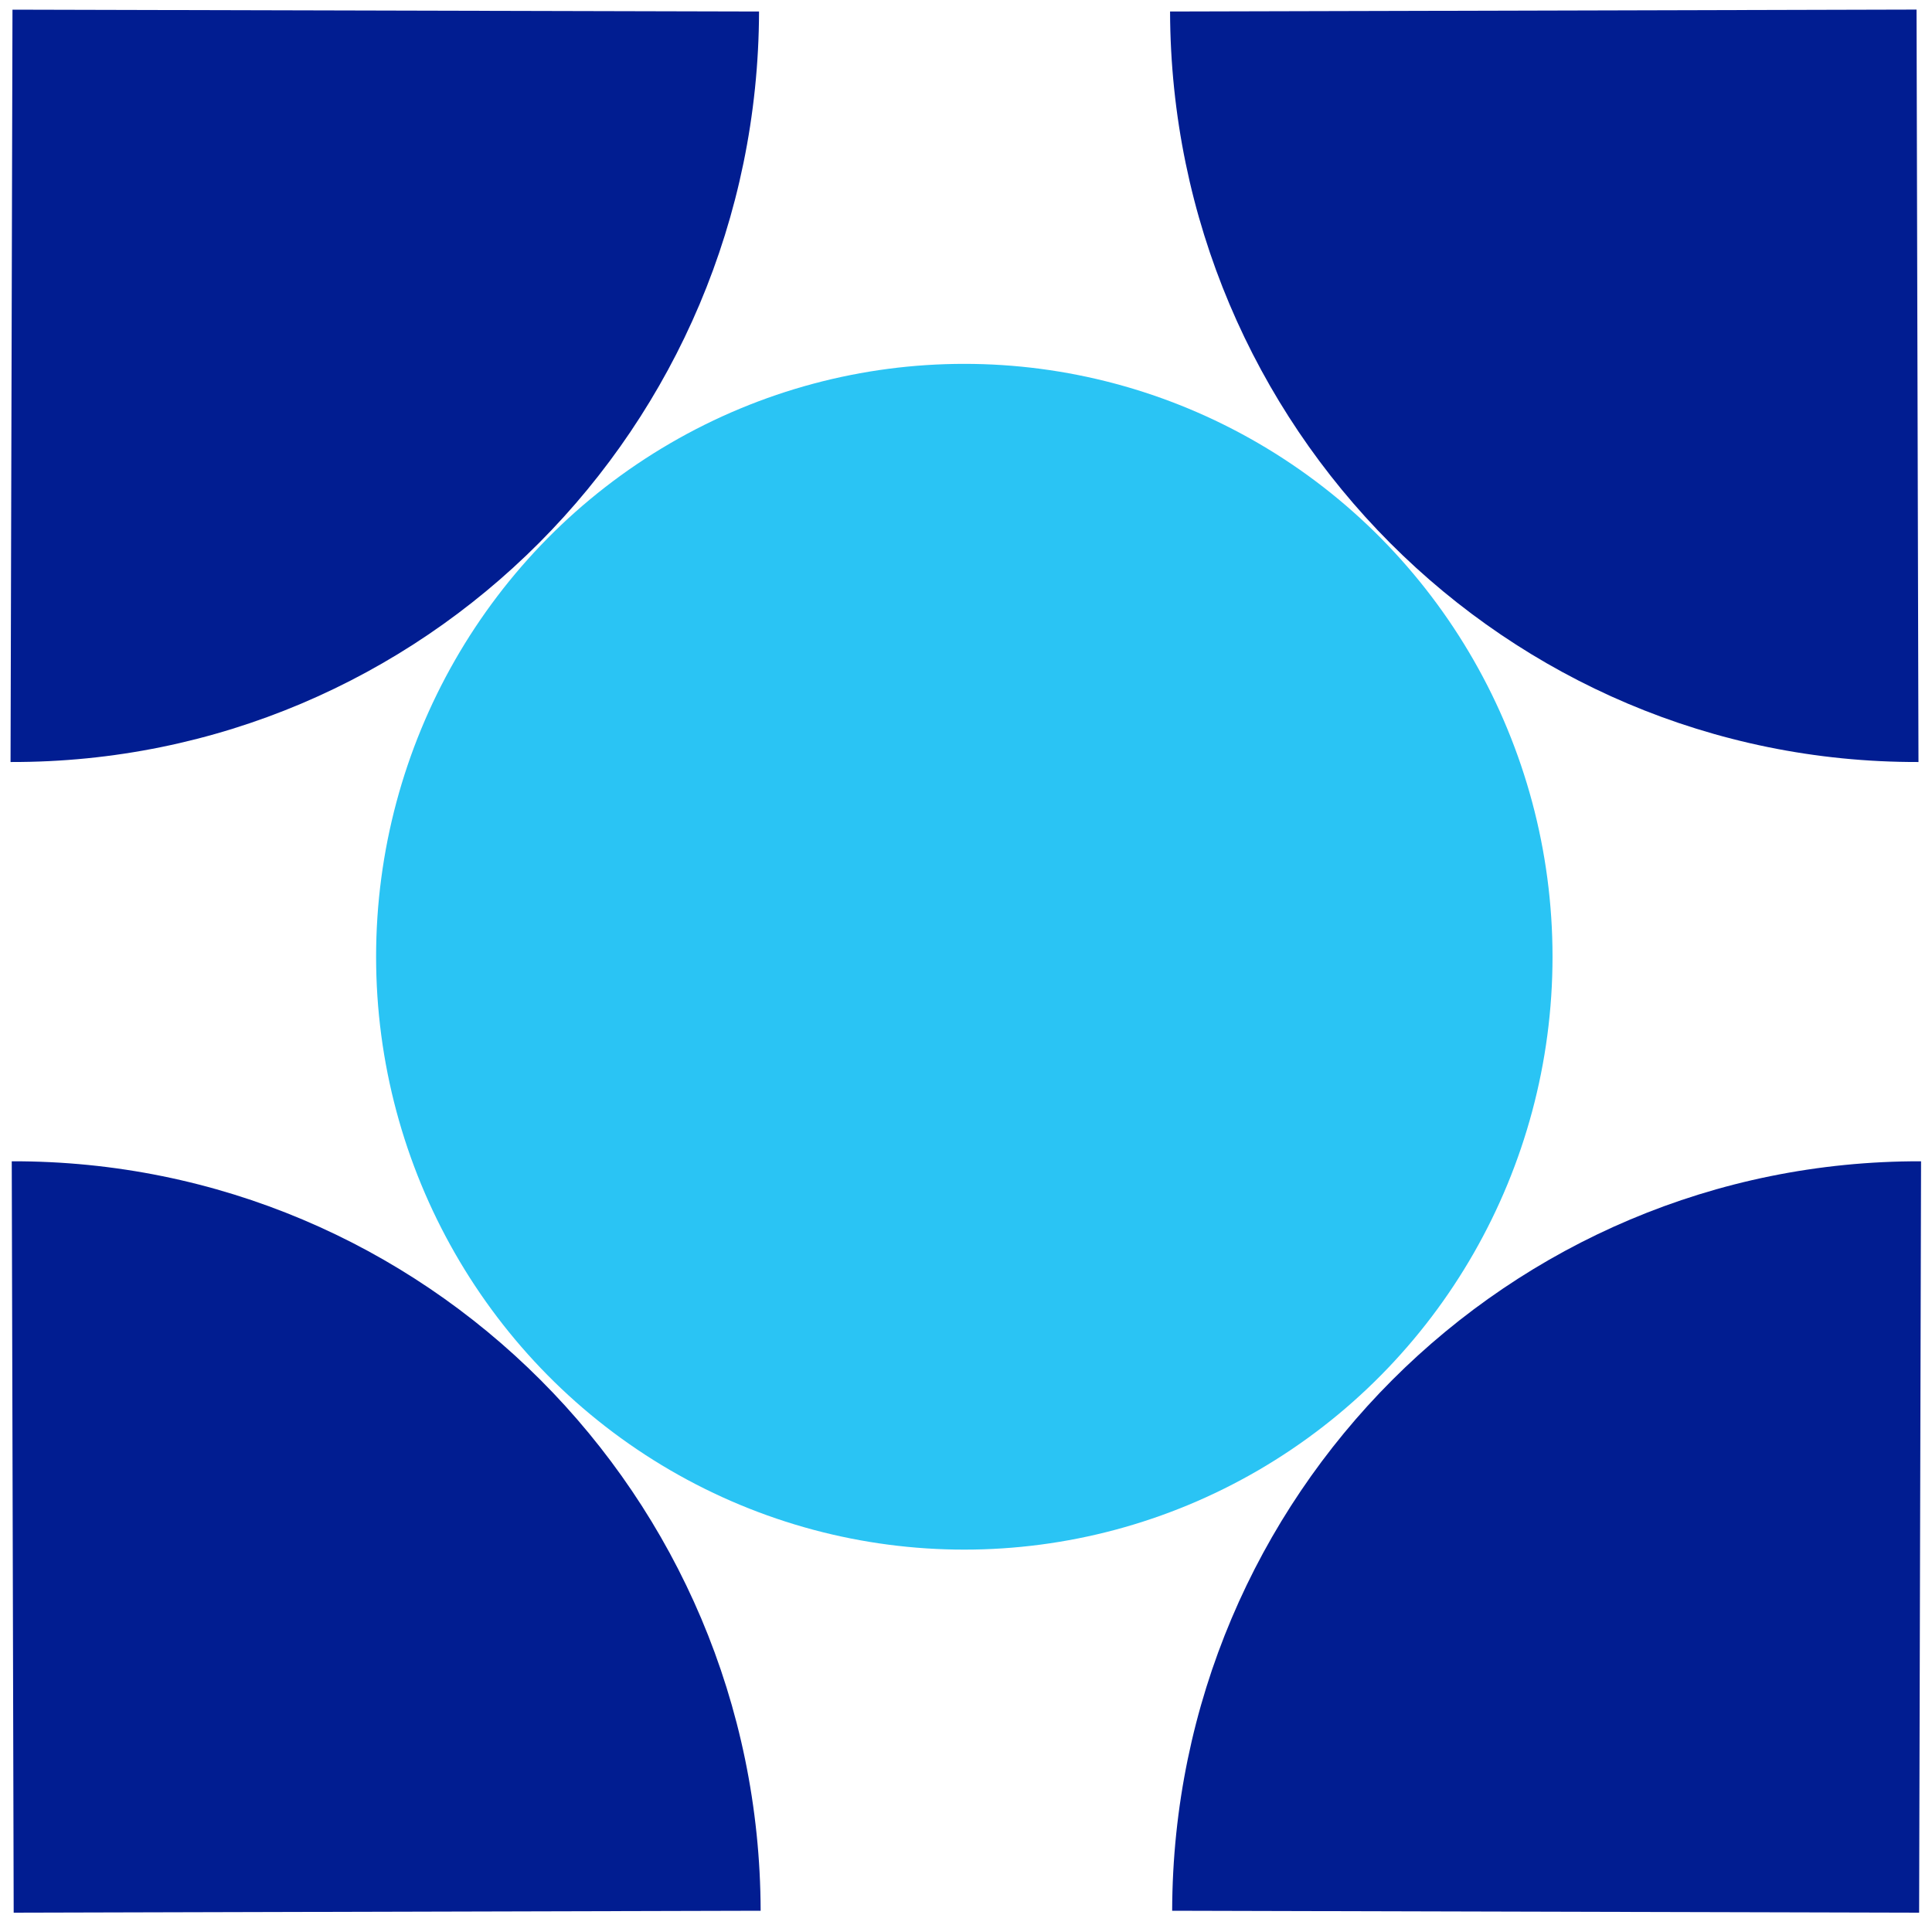 <?xml version="1.0" encoding="UTF-8"?>
<svg id="Layer_1" data-name="Layer 1" xmlns="http://www.w3.org/2000/svg" viewBox="0 0 240 240">
  <defs>
    <style>
      .cls-1 {
        fill: #2ac4f4;
      }

      .cls-2 {
        fill: #011d91;
      }
    </style>
  </defs>
  <g>
    <path class="cls-2" d="M238.63,144.26c-51.25-.13-92.89,41.55-93.02,93.1l92.79.24.24-93.34Z"/>
    <path class="cls-2" d="M1.47,144.26c51.25-.13,92.89,41.55,93.02,93.1l-92.79.24-.24-93.34Z"/>
  </g>
  <g>
    <path class="cls-2" d="M238.32,94.66c-51.21.13-92.83-41.61-92.97-93.23l92.73-.24.24,93.47Z"/>
    <path class="cls-2" d="M1.32,94.66c51.21.13,92.83-41.61,92.97-93.23L1.55,1.2l-.24,93.47Z"/>
  </g>
  <ellipse class="cls-1" cx="119.79" cy="118.85" rx="73.07" ry="73.65"/>
</svg>